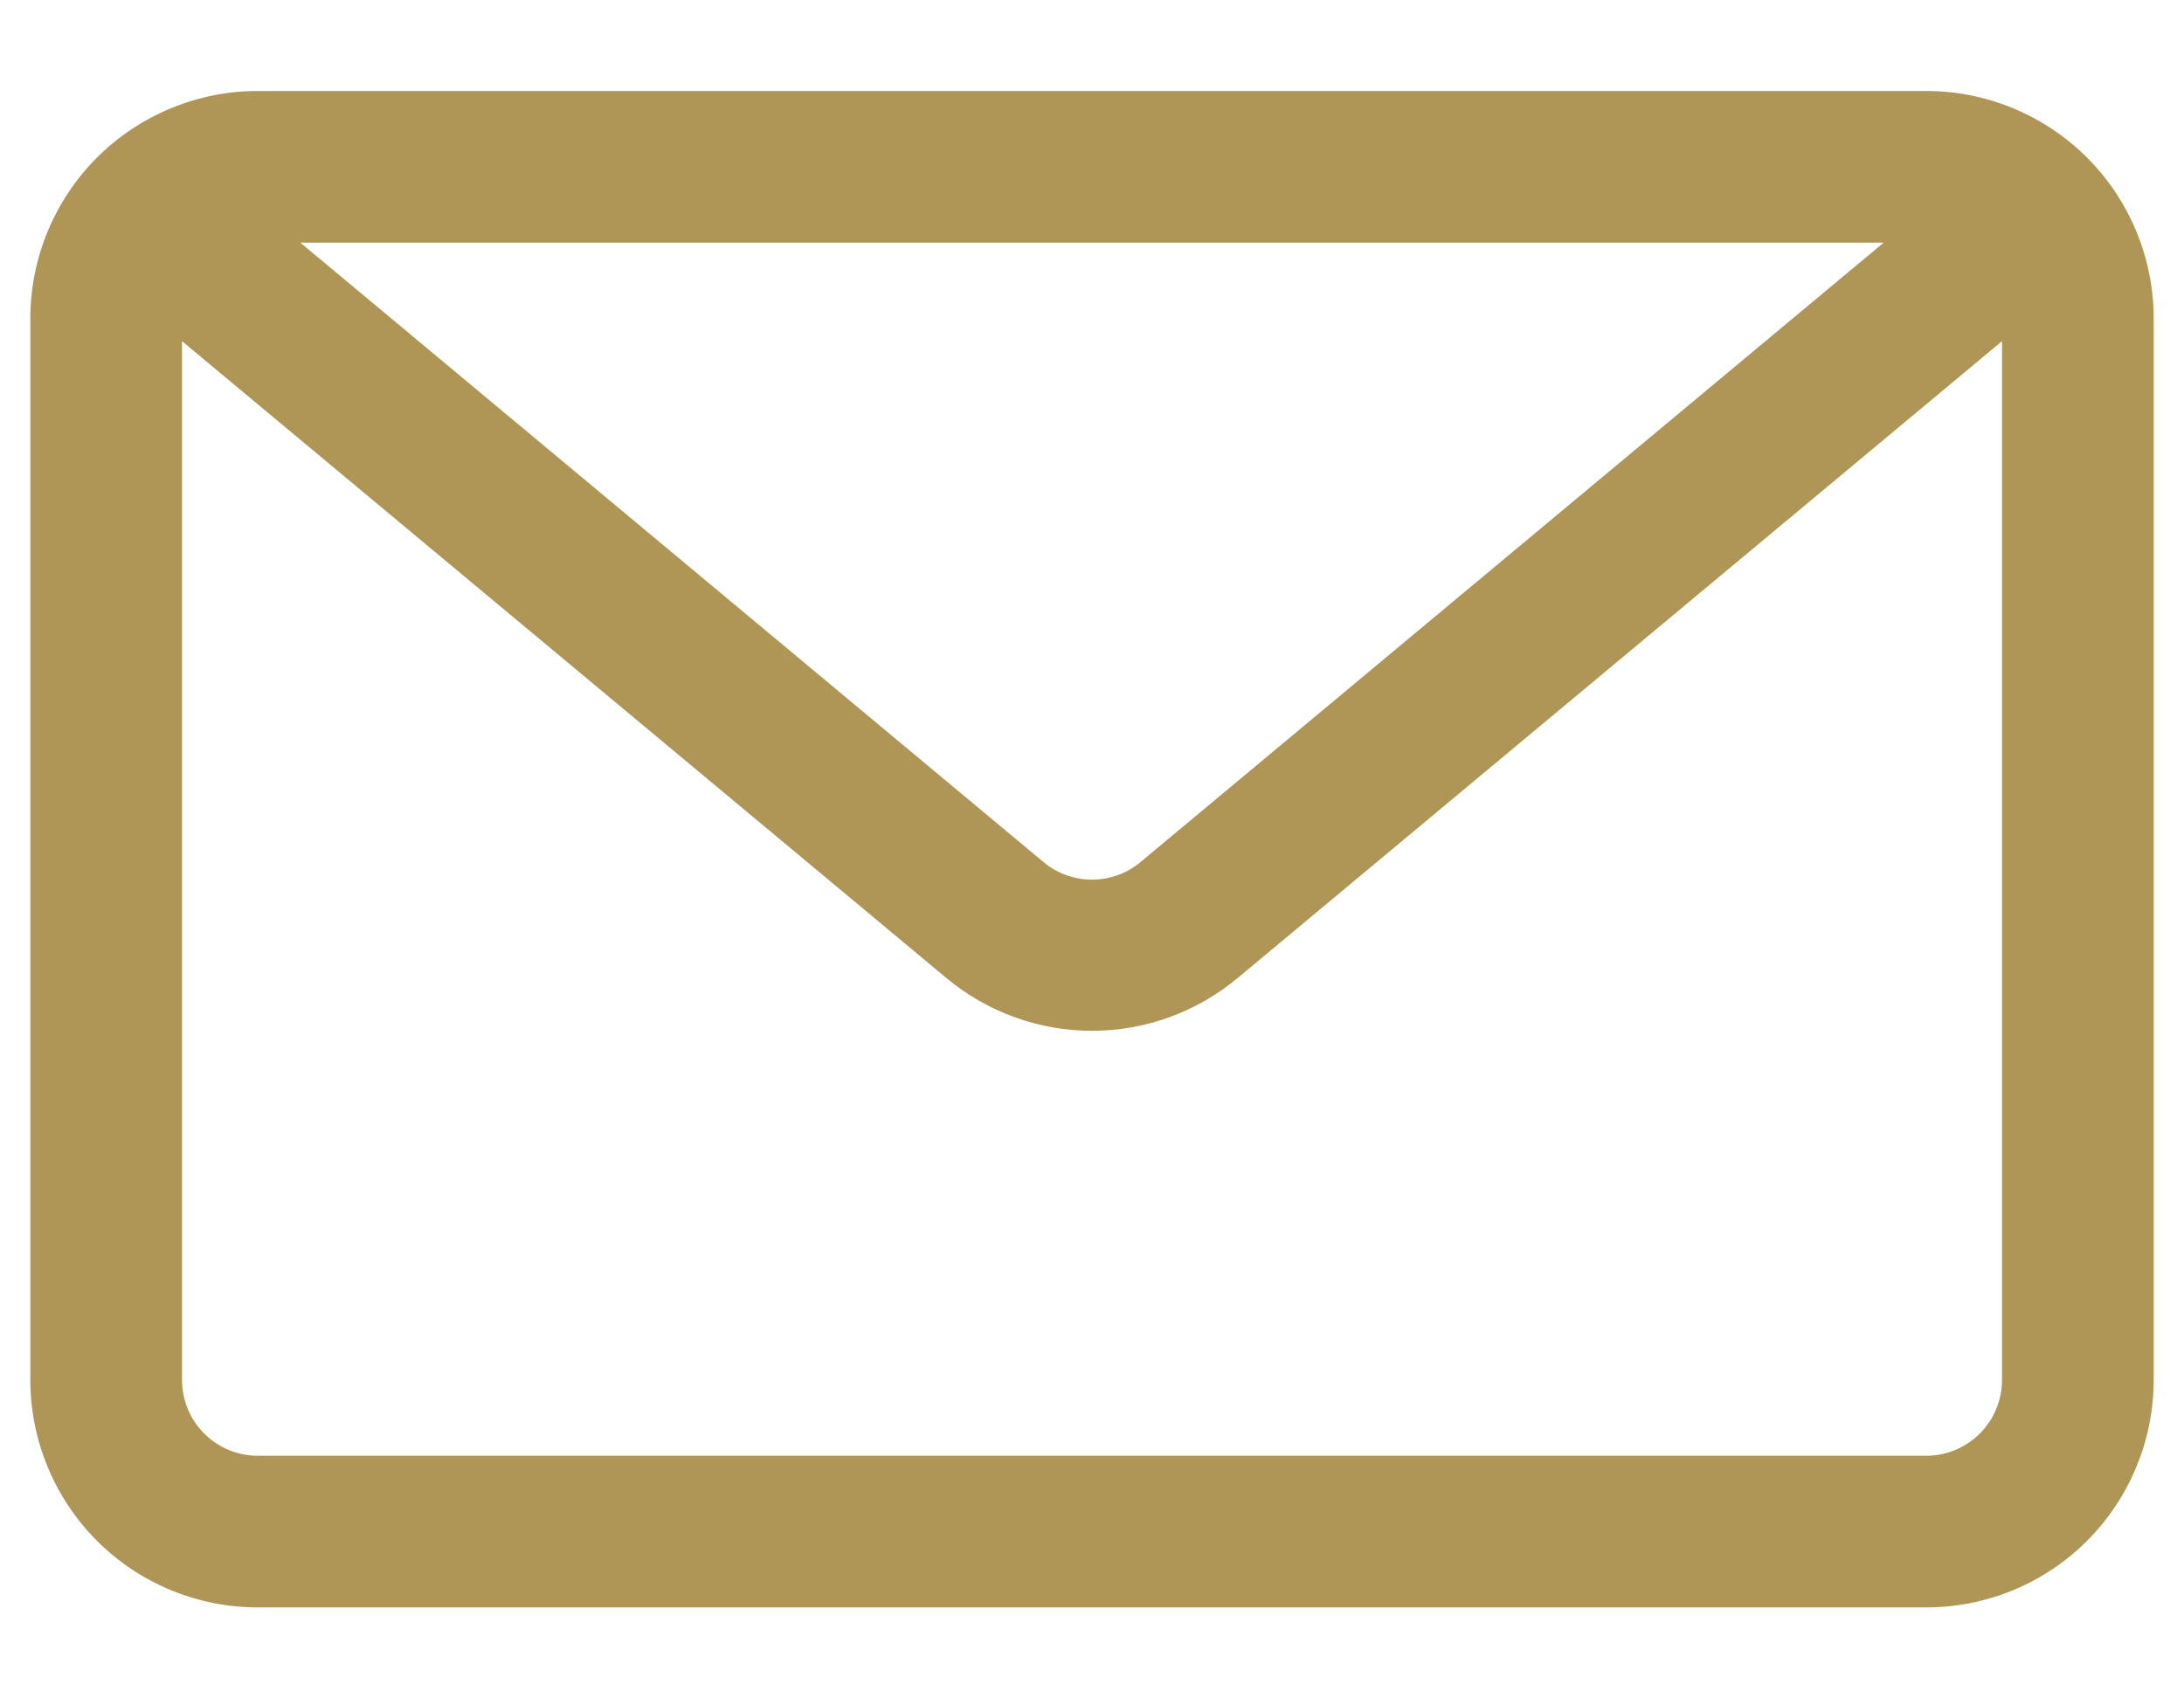 <svg width="18" height="14" viewBox="0 0 18 14" fill="none" xmlns="http://www.w3.org/2000/svg">
<path d="M15.875 0.75H2.125C1.628 0.75 1.151 0.948 0.799 1.299C0.448 1.651 0.25 2.128 0.25 2.625V11.375C0.25 11.872 0.448 12.349 0.799 12.701C1.151 13.053 1.628 13.25 2.125 13.25H15.875C16.372 13.25 16.849 13.053 17.201 12.701C17.552 12.349 17.75 11.872 17.75 11.375V2.625C17.75 2.128 17.552 1.651 17.201 1.299C16.849 0.948 16.372 0.75 15.875 0.75ZM15.525 2L9.4 7.106C9.288 7.2 9.146 7.251 9 7.251C8.854 7.251 8.712 7.2 8.6 7.106L2.475 2H15.525ZM15.875 12H2.125C1.959 12 1.8 11.934 1.683 11.817C1.566 11.7 1.5 11.541 1.5 11.375V2.812L7.8 8.062C8.137 8.343 8.562 8.497 9 8.497C9.438 8.497 9.863 8.343 10.2 8.062L16.5 2.812V11.375C16.5 11.541 16.434 11.7 16.317 11.817C16.2 11.934 16.041 12 15.875 12Z" fill="#AF9556"/>
</svg>
